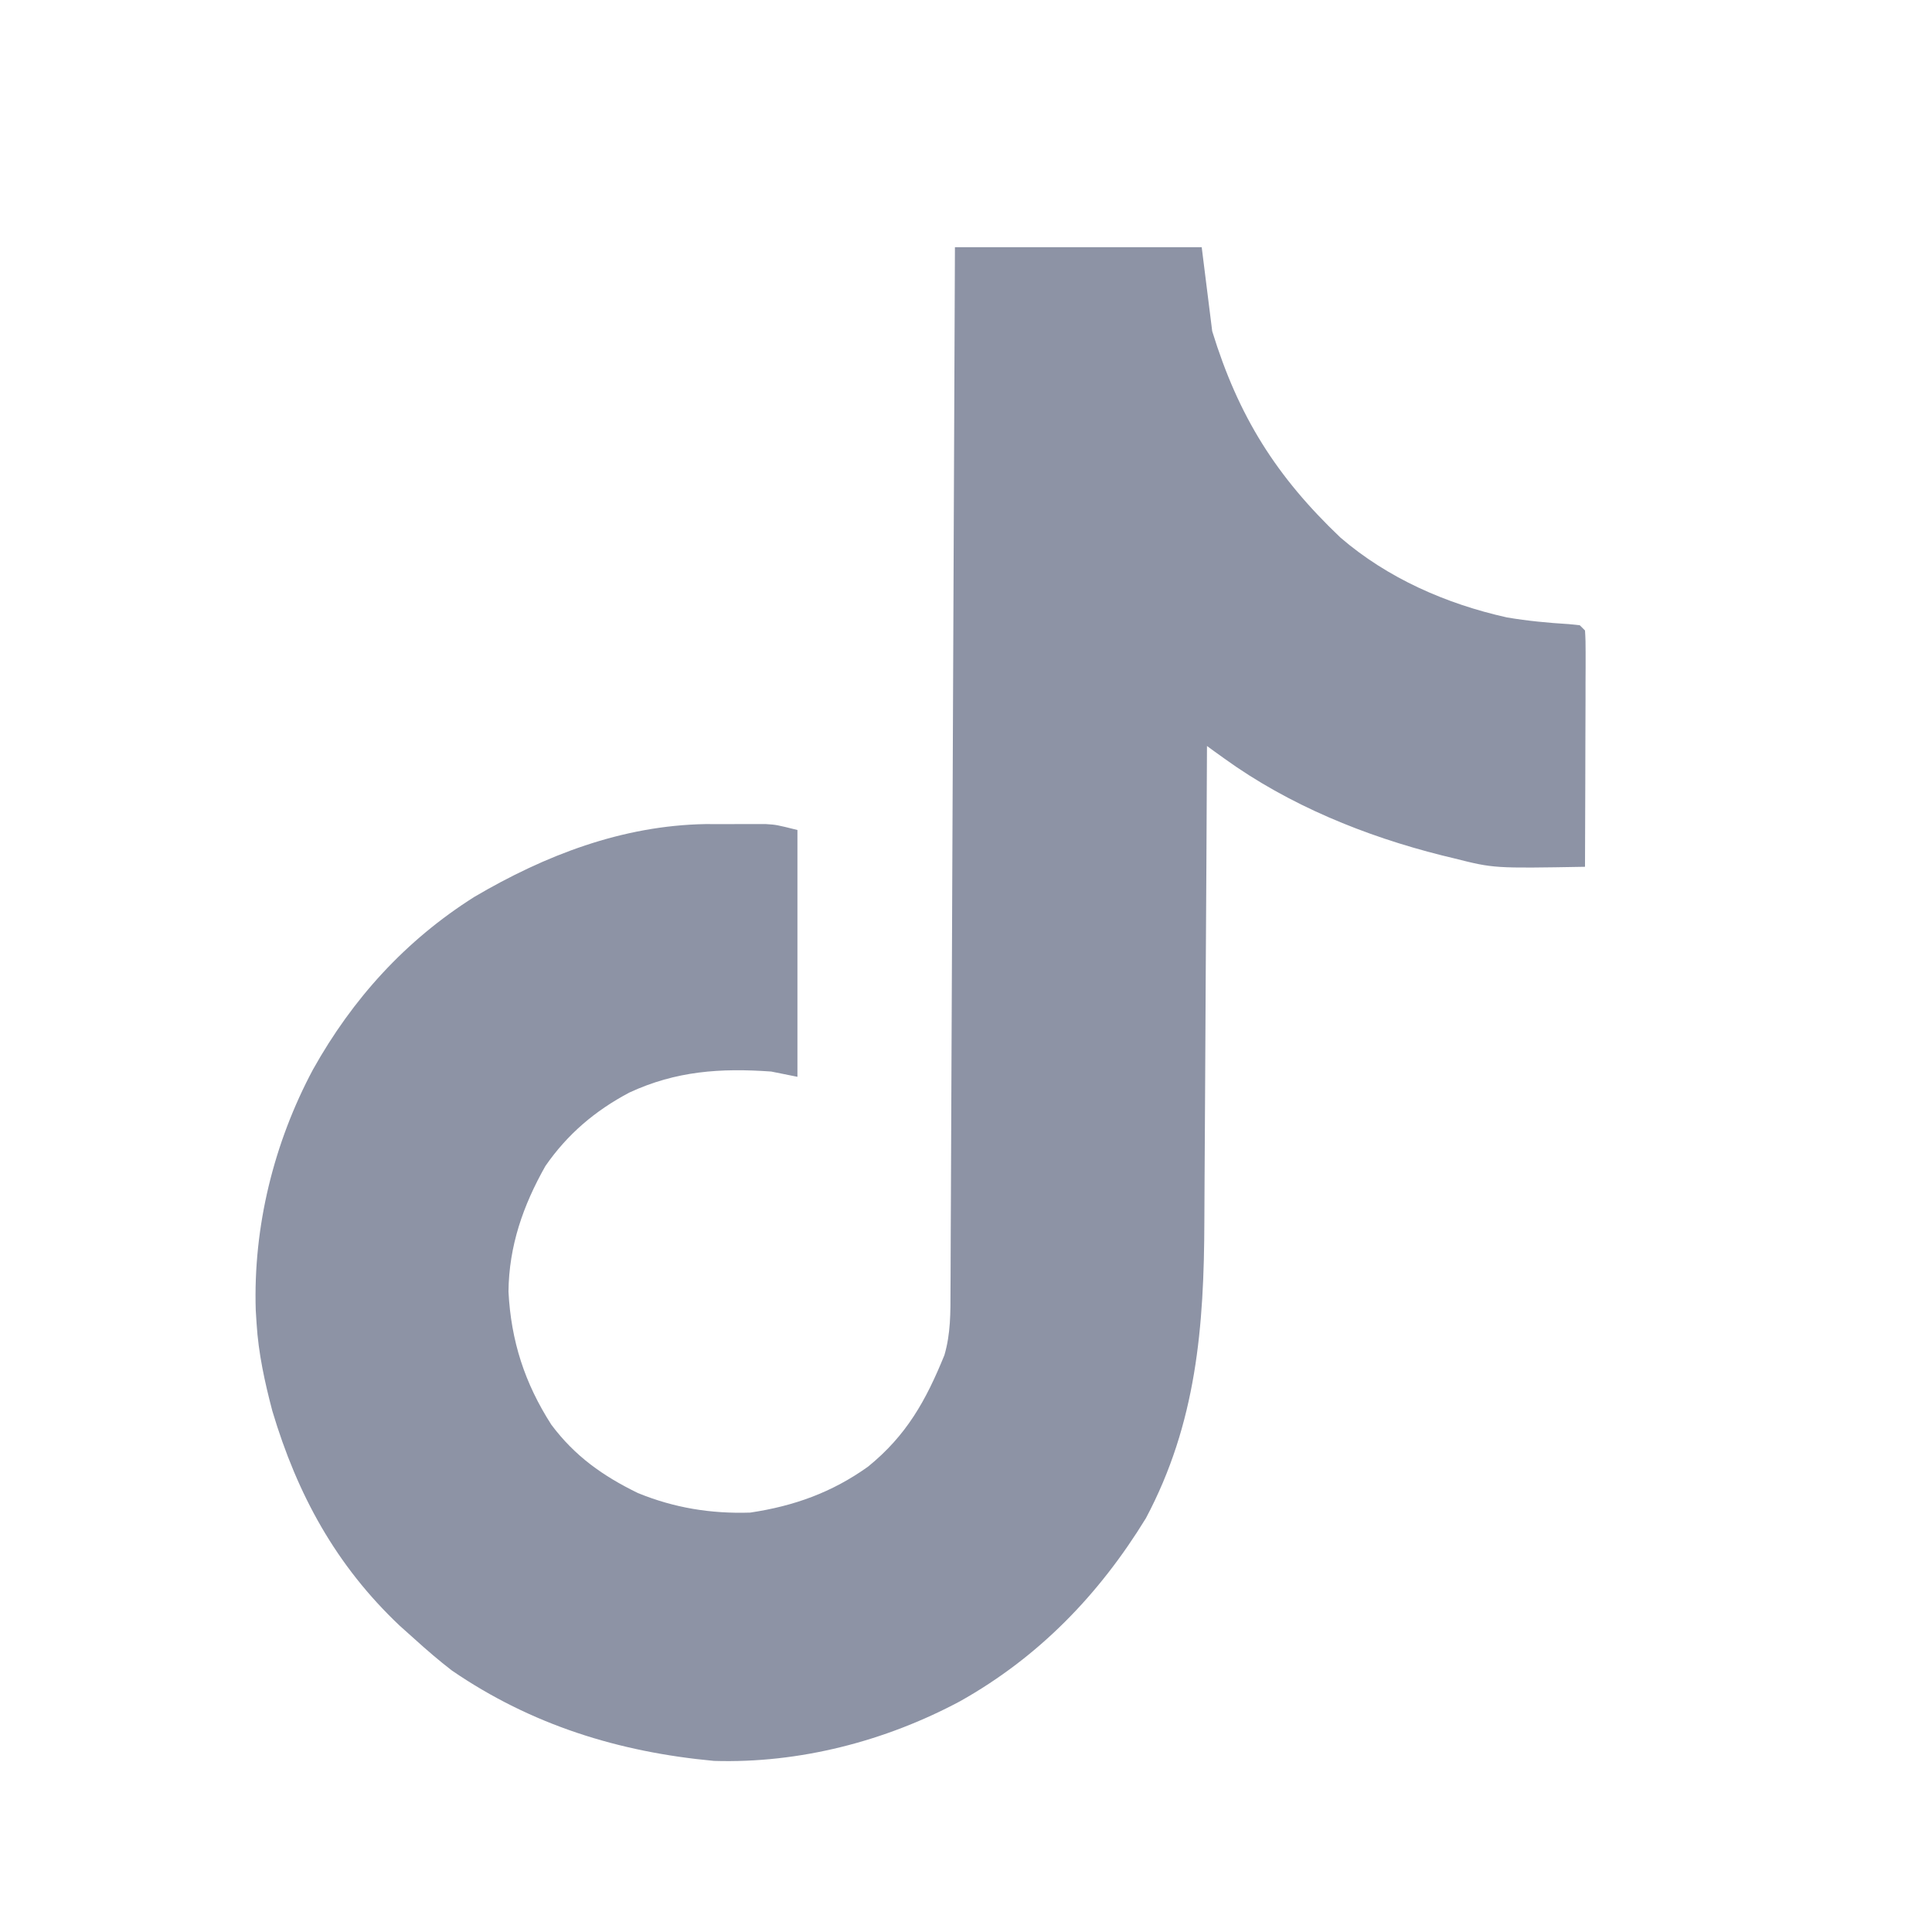 <svg xmlns="http://www.w3.org/2000/svg" xmlns:xlink="http://www.w3.org/1999/xlink" width="250" zoomAndPan="magnify" viewBox="0 0 187.5 187.5" height="250" preserveAspectRatio="xMidYMid meet" version="1.2"><g id="2add8eb911"><path style=" stroke:none;fill-rule:nonzero;fill:#8d93a5;fill-opacity:1;" d="M 92.676 23.988 L 116.625 23.988 L 117.645 32.145 C 120.195 40.43 123.859 46.242 130.082 52.164 C 134.664 56.117 140.367 58.613 146.25 59.922 C 148.246 60.258 150.234 60.449 152.254 60.57 L 153.316 60.68 L 153.824 61.188 C 153.875 61.906 153.887 62.629 153.883 63.352 L 153.883 64.742 L 153.875 66.254 L 153.875 67.793 C 153.871 69.426 153.863 71.055 153.859 72.688 C 153.855 73.789 153.852 74.891 153.852 75.992 C 153.844 78.703 153.836 81.41 153.824 84.121 C 144.98 84.277 144.98 84.277 141.086 83.293 L 139.941 83.016 C 132.469 81.141 125.082 78.137 118.812 73.609 L 117.855 72.922 L 117.137 72.398 L 117.133 73.277 C 117.102 80.359 117.062 87.445 117.016 94.527 C 116.992 97.953 116.973 101.379 116.961 104.805 C 116.945 108.113 116.926 111.426 116.902 114.734 C 116.891 115.992 116.887 117.25 116.883 118.508 C 116.855 128.766 116.113 138.113 111.211 147.34 C 106.645 154.789 100.793 160.828 93.176 165.105 C 85.906 168.992 77.574 171.148 69.297 170.895 C 60.051 170.039 51.562 167.402 43.863 162.129 C 42.586 161.145 41.387 160.113 40.191 159.027 L 38.793 157.777 C 32.605 151.93 28.859 145.062 26.434 136.945 C 25.695 134.145 25.082 131.348 24.902 128.453 L 24.82 127.148 C 24.566 119.055 26.57 110.918 30.379 103.789 C 34.227 96.91 39.352 91.27 46.02 87.051 C 52.895 83.004 60.383 80.117 68.461 79.977 C 69.262 79.973 70.062 79.977 70.859 79.98 L 72.086 79.973 L 73.27 79.977 L 74.336 79.977 C 75.352 80.043 75.352 80.043 77.391 80.551 L 77.391 104.504 L 74.84 103.992 C 69.922 103.645 65.617 103.93 61.082 106.031 C 57.754 107.793 55.078 110.062 52.93 113.164 C 50.762 117 49.395 120.922 49.348 125.348 C 49.594 130.137 50.918 134.227 53.504 138.262 C 55.781 141.312 58.512 143.246 61.914 144.902 C 65.449 146.344 68.988 146.918 72.805 146.797 C 77.062 146.164 80.762 144.832 84.25 142.332 C 87.992 139.293 89.863 135.918 91.656 131.512 C 92.266 129.422 92.246 127.383 92.246 125.223 L 92.254 123.914 C 92.262 122.461 92.27 121.008 92.27 119.559 L 92.285 116.438 C 92.301 113.613 92.312 110.789 92.32 107.965 C 92.332 105.016 92.348 102.062 92.359 99.113 C 92.387 93.523 92.41 87.934 92.43 82.344 C 92.457 75.984 92.484 69.621 92.512 63.258 C 92.57 50.168 92.625 37.078 92.676 23.988 "/></g></svg>